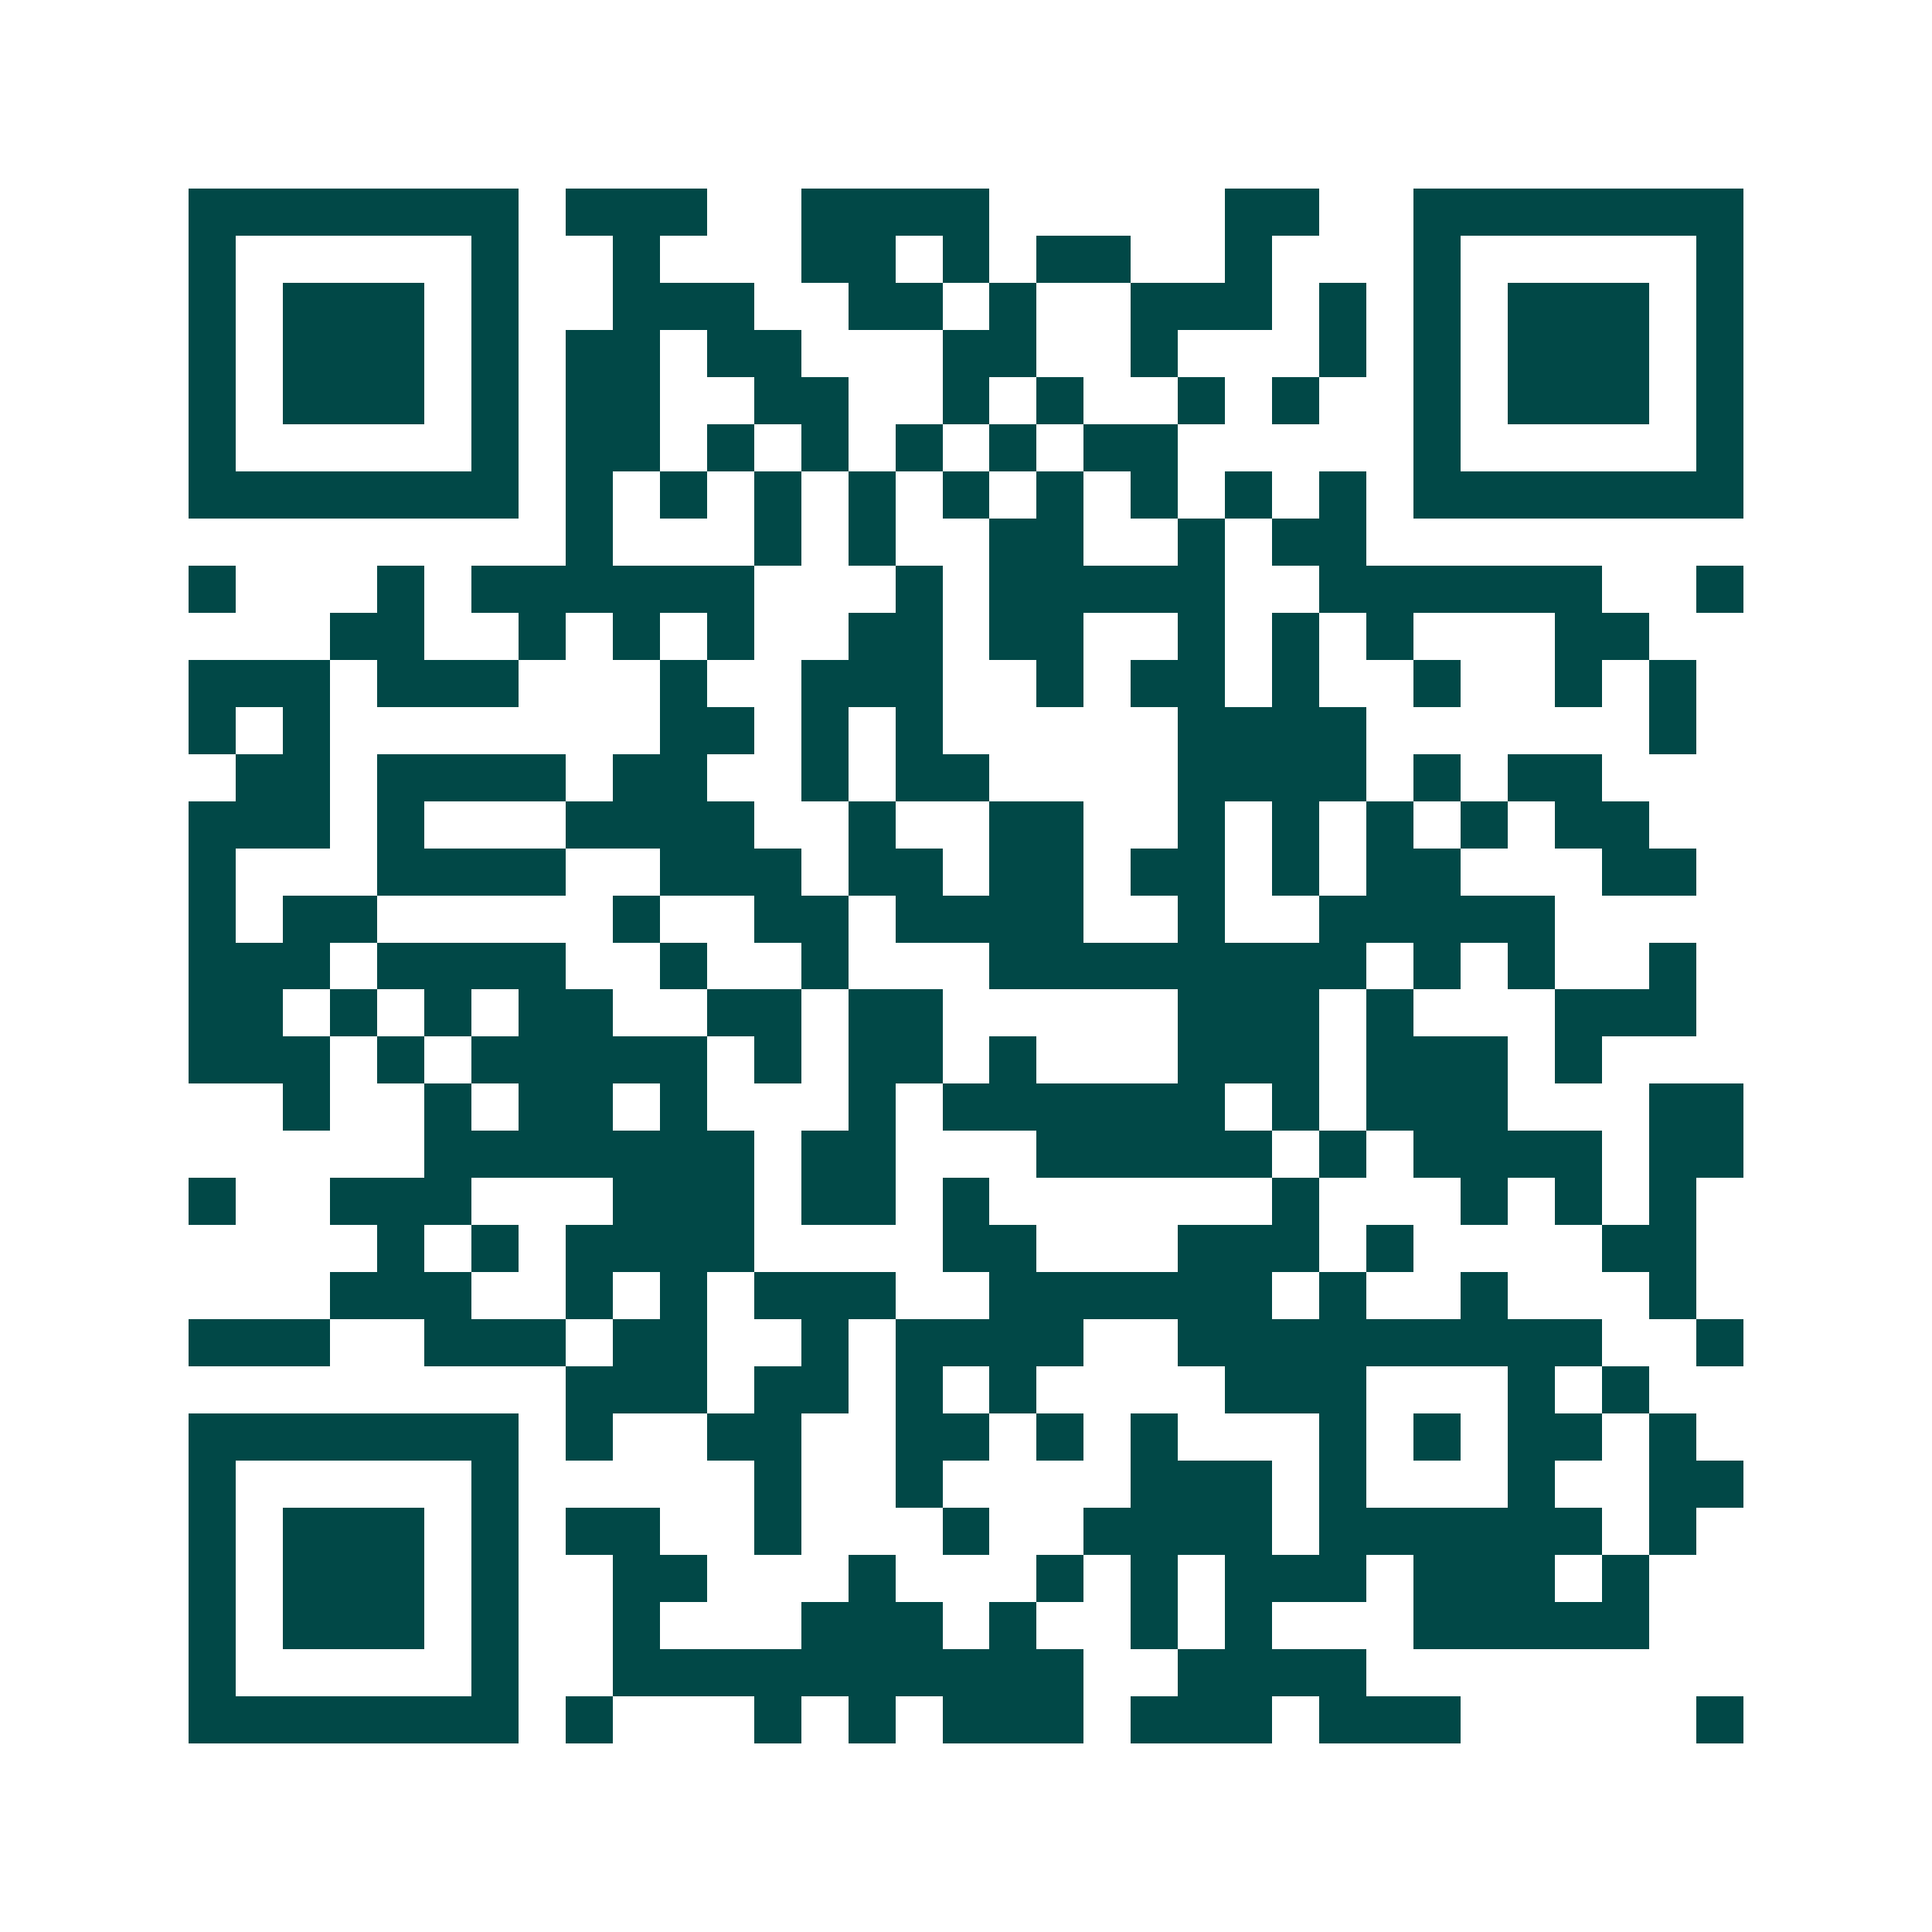 <svg xmlns="http://www.w3.org/2000/svg" width="200" height="200" viewBox="0 0 41 41" shape-rendering="crispEdges"><path fill="#ffffff" d="M0 0h41v41H0z"/><path stroke="#014847" d="M4 4.5h7m1 0h3m2 0h4m5 0h2m2 0h7M4 5.5h1m5 0h1m2 0h1m3 0h2m1 0h1m1 0h2m2 0h1m3 0h1m5 0h1M4 6.5h1m1 0h3m1 0h1m2 0h3m2 0h2m1 0h1m2 0h3m1 0h1m1 0h1m1 0h3m1 0h1M4 7.5h1m1 0h3m1 0h1m1 0h2m1 0h2m3 0h2m2 0h1m3 0h1m1 0h1m1 0h3m1 0h1M4 8.5h1m1 0h3m1 0h1m1 0h2m2 0h2m2 0h1m1 0h1m2 0h1m1 0h1m2 0h1m1 0h3m1 0h1M4 9.5h1m5 0h1m1 0h2m1 0h1m1 0h1m1 0h1m1 0h1m1 0h2m5 0h1m5 0h1M4 10.5h7m1 0h1m1 0h1m1 0h1m1 0h1m1 0h1m1 0h1m1 0h1m1 0h1m1 0h1m1 0h7M12 11.5h1m3 0h1m1 0h1m2 0h2m2 0h1m1 0h2M4 12.5h1m3 0h1m1 0h6m3 0h1m1 0h5m2 0h6m2 0h1M7 13.5h2m2 0h1m1 0h1m1 0h1m2 0h2m1 0h2m2 0h1m1 0h1m1 0h1m3 0h2M4 14.5h3m1 0h3m3 0h1m2 0h3m2 0h1m1 0h2m1 0h1m2 0h1m2 0h1m1 0h1M4 15.5h1m1 0h1m7 0h2m1 0h1m1 0h1m5 0h4m6 0h1M5 16.5h2m1 0h4m1 0h2m2 0h1m1 0h2m4 0h4m1 0h1m1 0h2M4 17.5h3m1 0h1m3 0h4m2 0h1m2 0h2m2 0h1m1 0h1m1 0h1m1 0h1m1 0h2M4 18.5h1m3 0h4m2 0h3m1 0h2m1 0h2m1 0h2m1 0h1m1 0h2m3 0h2M4 19.5h1m1 0h2m5 0h1m2 0h2m1 0h4m2 0h1m2 0h5M4 20.5h3m1 0h4m2 0h1m2 0h1m3 0h8m1 0h1m1 0h1m2 0h1M4 21.5h2m1 0h1m1 0h1m1 0h2m2 0h2m1 0h2m5 0h3m1 0h1m3 0h3M4 22.5h3m1 0h1m1 0h5m1 0h1m1 0h2m1 0h1m3 0h3m1 0h3m1 0h1M6 23.5h1m2 0h1m1 0h2m1 0h1m3 0h1m1 0h6m1 0h1m1 0h3m3 0h2M9 24.5h7m1 0h2m3 0h5m1 0h1m1 0h4m1 0h2M4 25.5h1m2 0h3m3 0h3m1 0h2m1 0h1m6 0h1m3 0h1m1 0h1m1 0h1M8 26.5h1m1 0h1m1 0h4m4 0h2m3 0h3m1 0h1m4 0h2M7 27.5h3m2 0h1m1 0h1m1 0h3m2 0h6m1 0h1m2 0h1m3 0h1M4 28.5h3m2 0h3m1 0h2m2 0h1m1 0h4m2 0h9m2 0h1M12 29.5h3m1 0h2m1 0h1m1 0h1m4 0h3m3 0h1m1 0h1M4 30.5h7m1 0h1m2 0h2m2 0h2m1 0h1m1 0h1m3 0h1m1 0h1m1 0h2m1 0h1M4 31.5h1m5 0h1m5 0h1m2 0h1m4 0h3m1 0h1m3 0h1m2 0h2M4 32.5h1m1 0h3m1 0h1m1 0h2m2 0h1m3 0h1m2 0h4m1 0h6m1 0h1M4 33.5h1m1 0h3m1 0h1m2 0h2m3 0h1m3 0h1m1 0h1m1 0h3m1 0h3m1 0h1M4 34.5h1m1 0h3m1 0h1m2 0h1m3 0h3m1 0h1m2 0h1m1 0h1m3 0h5M4 35.5h1m5 0h1m2 0h10m2 0h4M4 36.5h7m1 0h1m3 0h1m1 0h1m1 0h3m1 0h3m1 0h3m5 0h1"/></svg>
